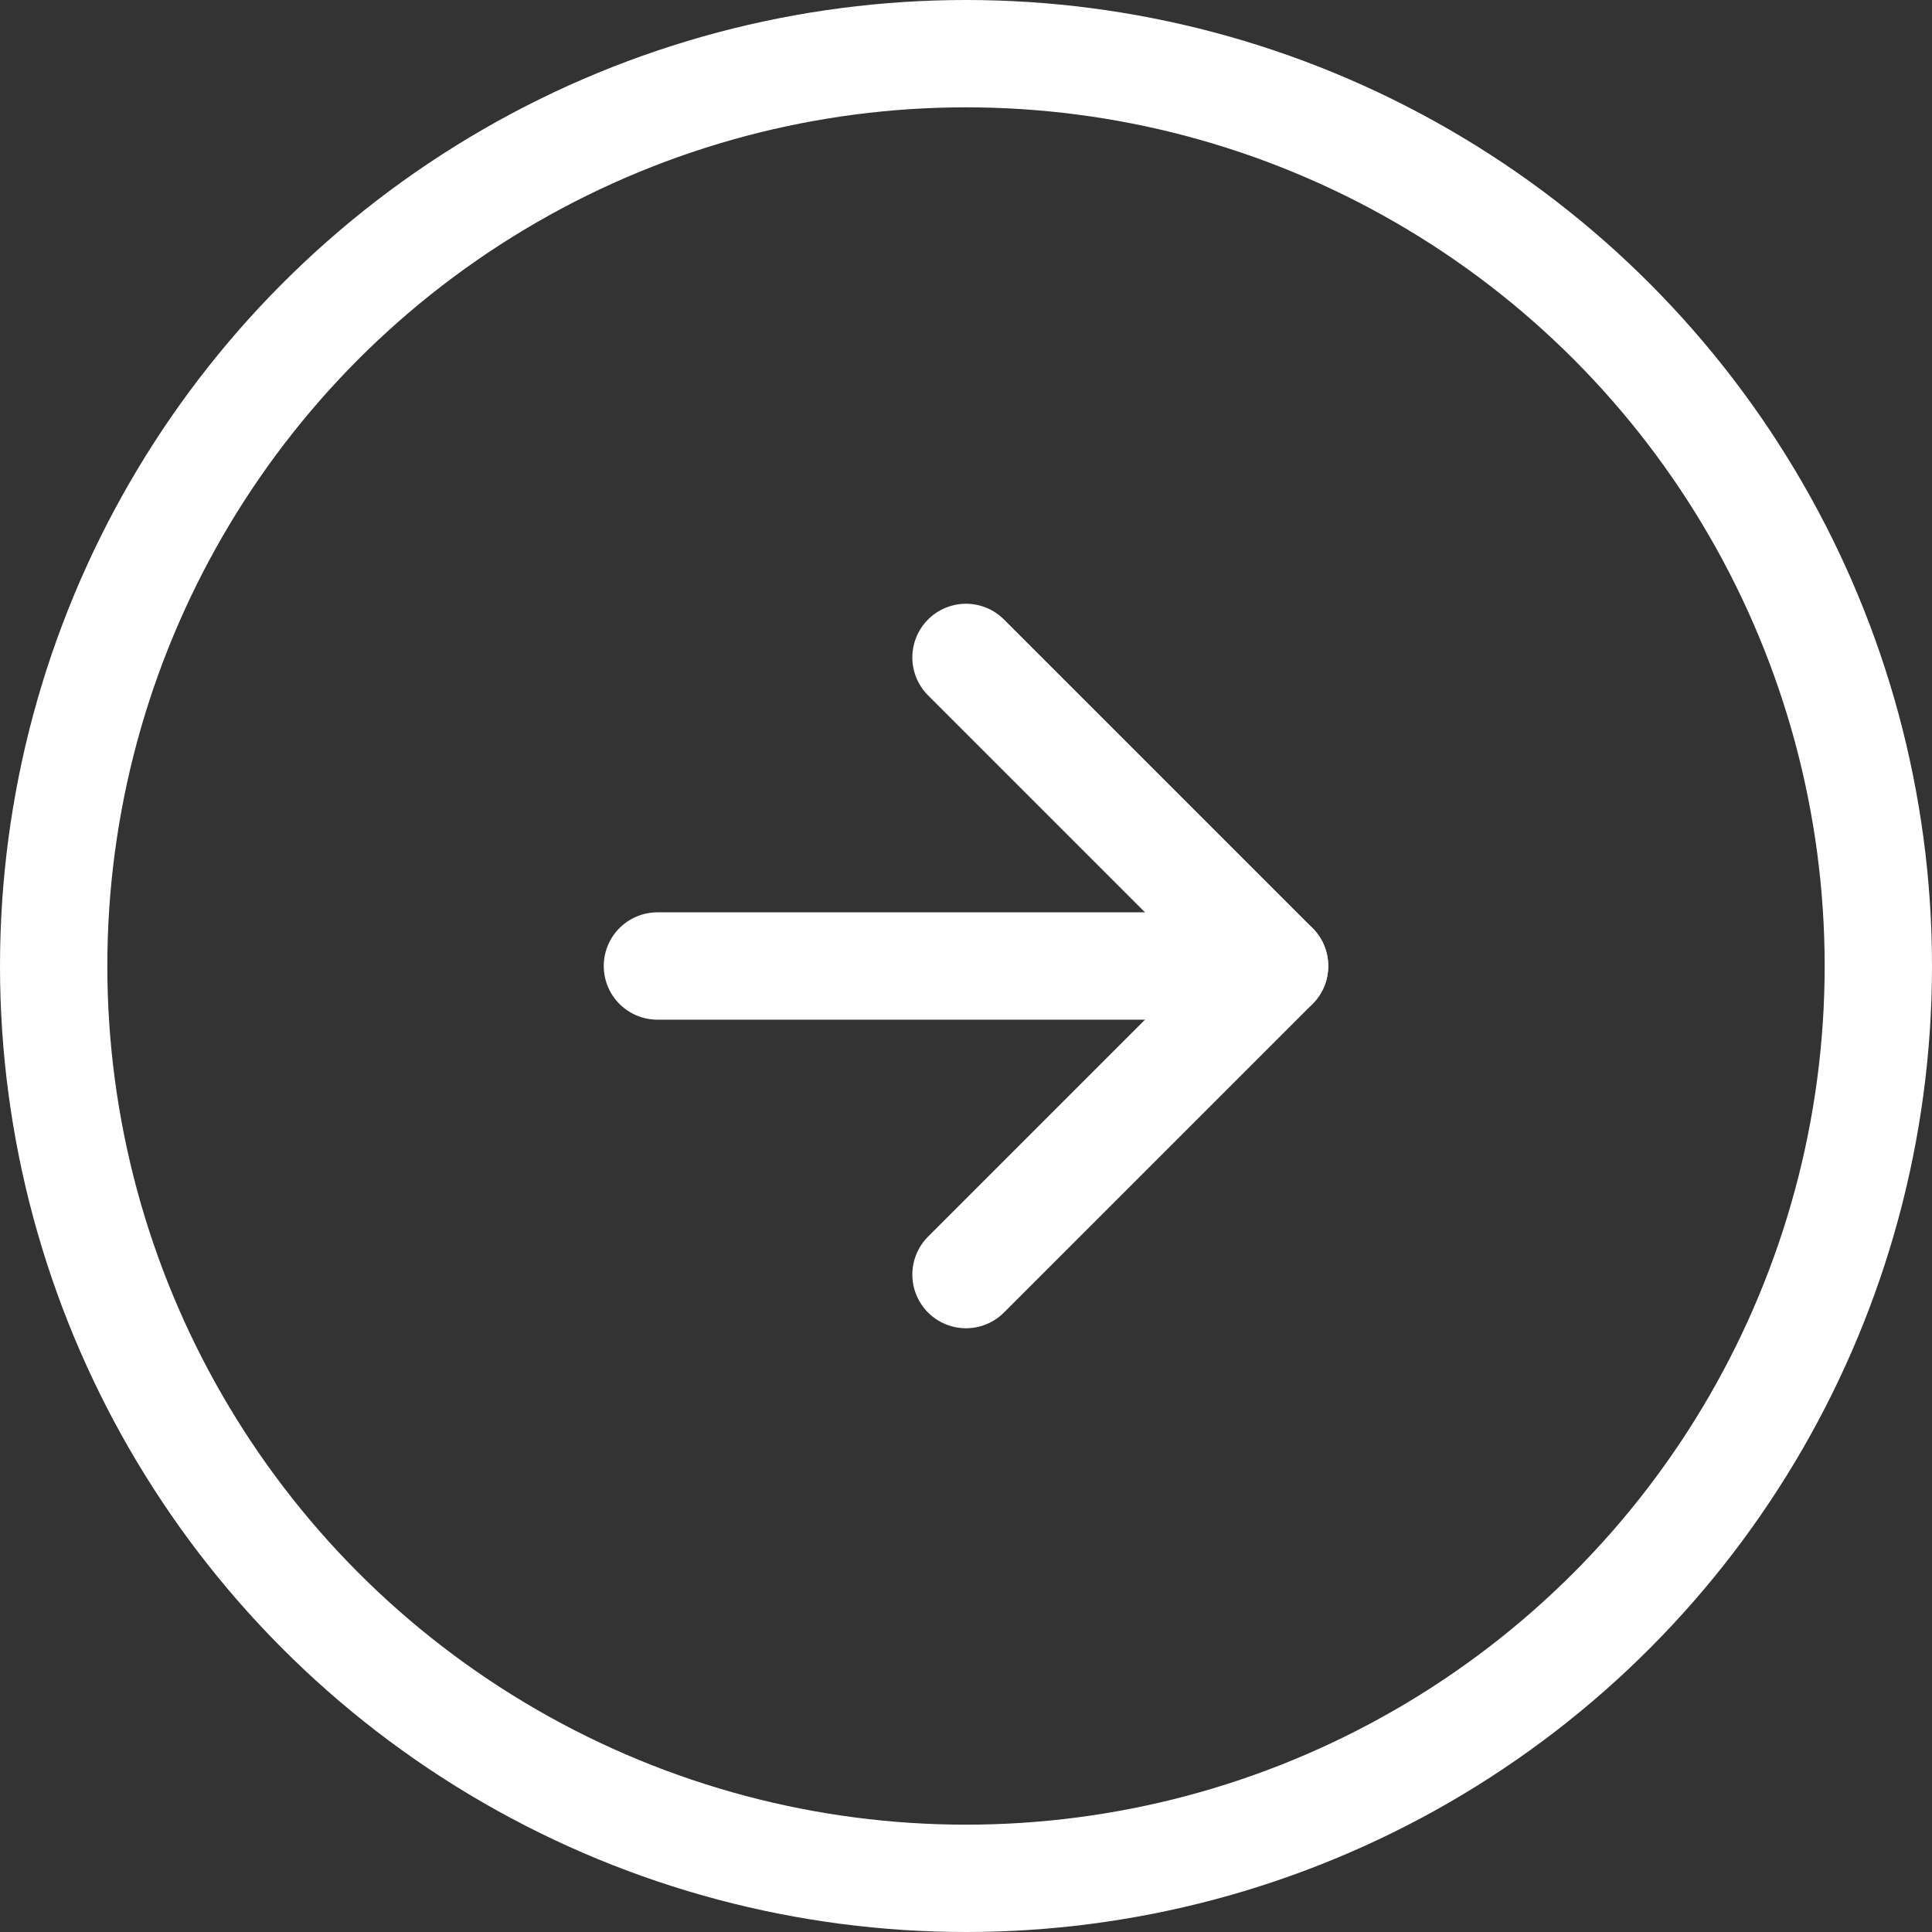 <?xml version="1.0" encoding="UTF-8"?> <svg xmlns="http://www.w3.org/2000/svg" width="18" height="18" viewBox="0 0 18 18" fill="none"><rect x="0" y="0" width="18" height="18" fill="#333333" stroke="none"/> <circle cx="9" cy="9" r="8.5" stroke="white"></circle> <path d="M6.125 9L11.875 9" stroke="white" stroke-linecap="round" stroke-linejoin="round"></path> <path d="M9 6.125L11.875 9L9 11.875" stroke="white" stroke-linecap="round" stroke-linejoin="round"></path> </svg> 